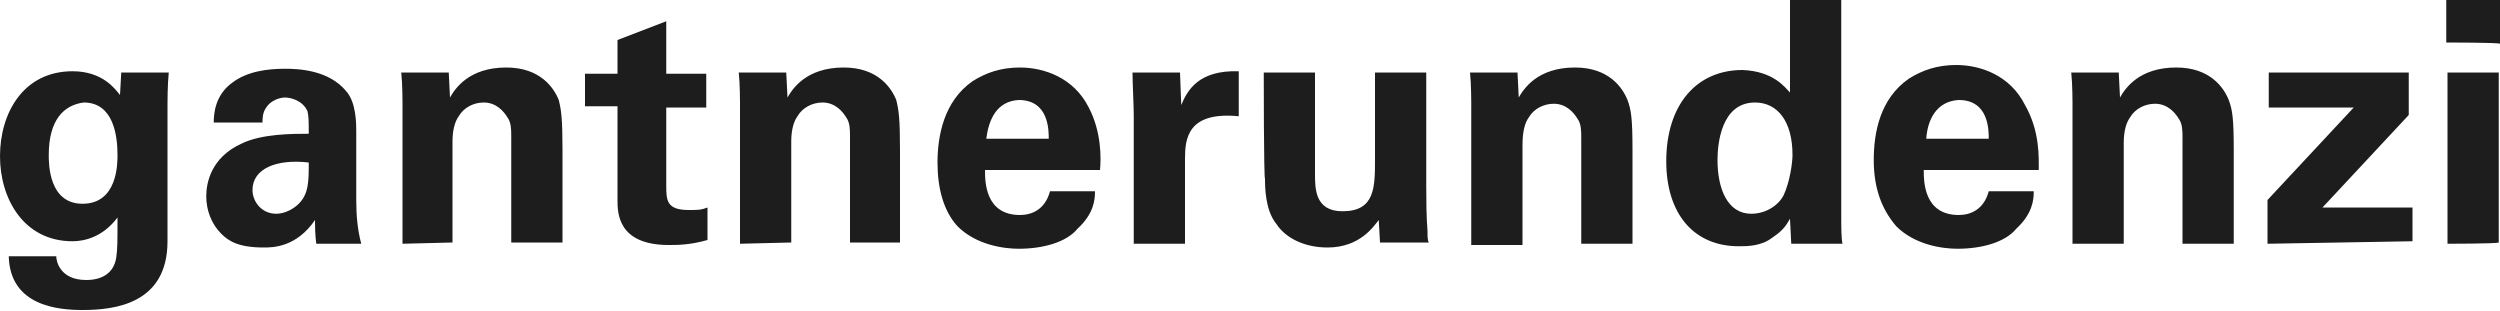 <?xml version="1.0" encoding="utf-8"?>
<!-- Generator: Adobe Illustrator 25.2.1, SVG Export Plug-In . SVG Version: 6.00 Build 0)  -->
<svg version="1.1" id="Ebene_1" xmlns="http://www.w3.org/2000/svg" xmlns:xlink="http://www.w3.org/1999/xlink" x="0px" y="0px"
	 viewBox="0 0 200 24.9" style="enable-background:new 0 0 200 24.9;" xml:space="preserve">
<style type="text/css">
	.st0{fill-rule:evenodd;clip-rule:evenodd;fill:#1D1D1D;}
</style>
<path class="st0" d="M9.7,5.8h3.8c-0.1,1.1-0.1,2-0.1,3.4v10.1c0,5-4.2,5.5-6.8,5.5c-1.9,0-5.8-0.3-5.9-4.3h3.8
	c0,0.4,0.3,1.9,2.4,1.9c1.2,0,2.2-0.5,2.4-1.8c0.1-0.7,0.1-1.2,0.1-3.2c-1.2,1.6-2.7,1.9-3.6,1.9c-3.9,0-5.8-3.4-5.8-6.8
	C0,9,1.9,5.7,5.8,5.7c2.4,0,3.4,1.4,3.8,1.9L9.7,5.8z M3.9,12.4c0,0.7,0,3.9,2.7,3.9c2.8,0,2.8-3.2,2.8-3.9c0-1.5-0.3-4.2-2.7-4.2
	C5.1,8.4,3.9,9.6,3.9,12.4z M28.9,19.5h-3.6c-0.1-0.8-0.1-1.5-0.1-1.9c-1.5,2.2-3.4,2.2-4.1,2.2c-2,0-2.8-0.5-3.4-1.1
	c-0.8-0.8-1.2-1.9-1.2-3s0.4-3.1,2.8-4.2c1.6-0.8,4.1-0.8,5.4-0.8c0-0.9,0-1.4-0.1-1.8c-0.4-0.9-1.4-1.1-1.8-1.1
	c-0.5,0-1.2,0.3-1.5,0.8C21,9,21,9.5,21,9.8h-3.9c0-0.7,0.1-2.2,1.5-3.2c1.2-0.9,2.8-1.1,4.2-1.1c1.1,0,3.5,0.1,4.9,1.8
	c0.8,0.9,0.8,2.6,0.8,3.2V16C28.5,17.2,28.6,18.4,28.9,19.5z M24.7,13c-2.6-0.3-4.5,0.5-4.5,2.2c0,0.9,0.7,1.9,1.9,1.9
	c0.7,0,1.4-0.4,1.8-0.8C24.7,15.5,24.7,14.5,24.7,13z M32.2,19.5V8.2c0,0,0-1.5-0.1-2.4h3.8l0.1,2c0.4-0.7,1.5-2.4,4.5-2.4
	c2.7,0,3.8,1.6,4.2,2.6c0.2,0.8,0.3,1.5,0.3,4v7.4h-4.1v-8.5c0-0.5,0-1.1-0.3-1.5c-0.3-0.5-0.9-1.2-1.9-1.2c-0.8,0-1.6,0.4-2,1.1
	c-0.3,0.4-0.5,1.1-0.5,2v8.1L32.2,19.5L32.2,19.5z M56.6,16.6v2.6c-1.4,0.4-2.4,0.4-3.1,0.4c-4.1,0-4.1-2.6-4.1-3.6V8.5h-2.6V5.9
	h2.6V3.2l3.9-1.5v4.2h3.2v2.7h-3.2v6.2c0,1.2,0,2,1.8,2C55.8,16.8,56.1,16.8,56.6,16.6z M59.2,19.5V8.2c0,0,0-1.5-0.1-2.4h3.8l0.1,2
	c0.4-0.7,1.5-2.4,4.5-2.4c2.7,0,3.8,1.6,4.2,2.6c0.2,0.8,0.3,1.5,0.3,4v7.4h-4v-8.5c0-0.5,0-1.1-0.3-1.5c-0.3-0.5-0.9-1.2-1.9-1.2
	c-0.8,0-1.6,0.4-2,1.1c-0.3,0.4-0.5,1.1-0.5,2v8.1L59.2,19.5L59.2,19.5z M88,13.6h-9.2c0,0.9,0,3.6,2.8,3.6c0.9,0,2-0.4,2.4-1.9h3.6
	c0,0.7-0.1,1.8-1.4,3c-0.9,1.1-2.8,1.6-4.7,1.6c-1.2,0-3.4-0.3-4.9-1.8c-1.1-1.2-1.6-3-1.6-5.1s0.5-4.9,2.8-6.5
	c1.1-0.7,2.3-1.1,3.8-1.1c1.9,0,4.3,0.8,5.5,3.2C88.1,10.5,88.1,12.6,88,13.6z M78.9,11.1h5c0-0.7,0-3.1-2.4-3.1
	C79.7,8.1,79.1,9.6,78.9,11.1z M90.7,19.5V9.2c0-0.7-0.1-2.6-0.1-3.4h3.8l0.1,2.6c0.5-1.2,1.4-2.8,4.6-2.7v3.6
	c-4.1-0.4-4.3,1.8-4.3,3.4v6.8H90.7z M101.1,5.8h4.1v8.1c0,1.2,0,3,2.2,3c2.6,0,2.6-1.9,2.6-4.2V5.8h4.1v9.1c0,3,0.1,3.2,0.1,3.6
	s0,0.7,0.1,0.9h-3.9l-0.1-1.8c-0.4,0.5-1.5,2.2-4.1,2.2c-1.9,0-3.4-0.8-4.1-1.9c-0.9-1.1-0.9-3-0.9-3.6
	C101.1,14.3,101.1,5.8,101.1,5.8z M117.7,19.5V8.2c0,0,0-1.5-0.1-2.4h3.8l0.1,2c0.4-0.7,1.5-2.4,4.5-2.4c2.7,0,3.8,1.6,4.2,2.6
	c0.3,0.8,0.4,1.5,0.4,4.1v7.4h-4.1V11c0-0.5,0-1.1-0.3-1.5c-0.3-0.5-0.9-1.2-1.9-1.2c-0.8,0-1.6,0.4-2,1.1c-0.3,0.4-0.5,1.1-0.5,2.2
	v8h-4.1V19.5z M143.2,7.4V0h4.1v17.3c0,0.8,0,1.8,0.1,2.2h-4.1l-0.1-2c-0.3,0.5-0.5,0.9-1.4,1.5c-0.9,0.7-2,0.7-2.7,0.7
	c-3.6,0-5.8-2.6-5.8-6.8c0-4.5,2.4-7.3,6.1-7.3C141.9,5.7,142.8,7,143.2,7.4z M137.4,12.8c0,2.3,0.8,4.3,2.7,4.3
	c1.2,0,2.2-0.7,2.6-1.5c0.5-1.1,0.7-2.6,0.7-3.2c0-2.7-1.2-4.2-3-4.2C137.7,8.2,137.4,11.5,137.4,12.8z M163.1,13.6h-9.2
	c0,0.9,0,3.6,2.8,3.6c0.9,0,2-0.4,2.4-1.9h3.6c0,0.7-0.1,1.8-1.4,3c-0.9,1.1-2.8,1.6-4.7,1.6c-1.2,0-3.4-0.3-4.9-1.8
	c-1.2-1.4-1.8-3.1-1.8-5.3s0.5-4.9,2.8-6.5c1.1-0.7,2.3-1.1,3.8-1.1c1.9,0,4.3,0.8,5.5,3.2C163.2,10.5,163.1,12.6,163.1,13.6z
	 M154.1,11.1h5c0-0.7,0-3.1-2.4-3.1C154.9,8.1,154.2,9.6,154.1,11.1z M165.8,19.5V8.2c0,0,0-1.5-0.1-2.4h3.8l0.1,2
	c0.4-0.7,1.5-2.4,4.5-2.4c2.7,0,3.8,1.6,4.2,2.6c0.3,0.8,0.4,1.5,0.4,4.1v7.4h-4.1V11c0-0.5,0-1.1-0.3-1.5c-0.3-0.5-0.9-1.2-1.9-1.2
	c-0.8,0-1.6,0.4-2,1.1c-0.3,0.4-0.5,1.1-0.5,2v8.1H165.8z M181.4,19.5V16l6.9-7.4h-6.8V5.8h11.2v3.4l-6.9,7.4h7.2v2.7L181.4,19.5
	L181.4,19.5z M195.7,3.4V0h4.3v3.5C199.9,3.4,195.7,3.4,195.7,3.4z M195.8,19.5V5.8h4.1v13.6C199.7,19.5,195.8,19.5,195.8,19.5z"/>
</svg>

